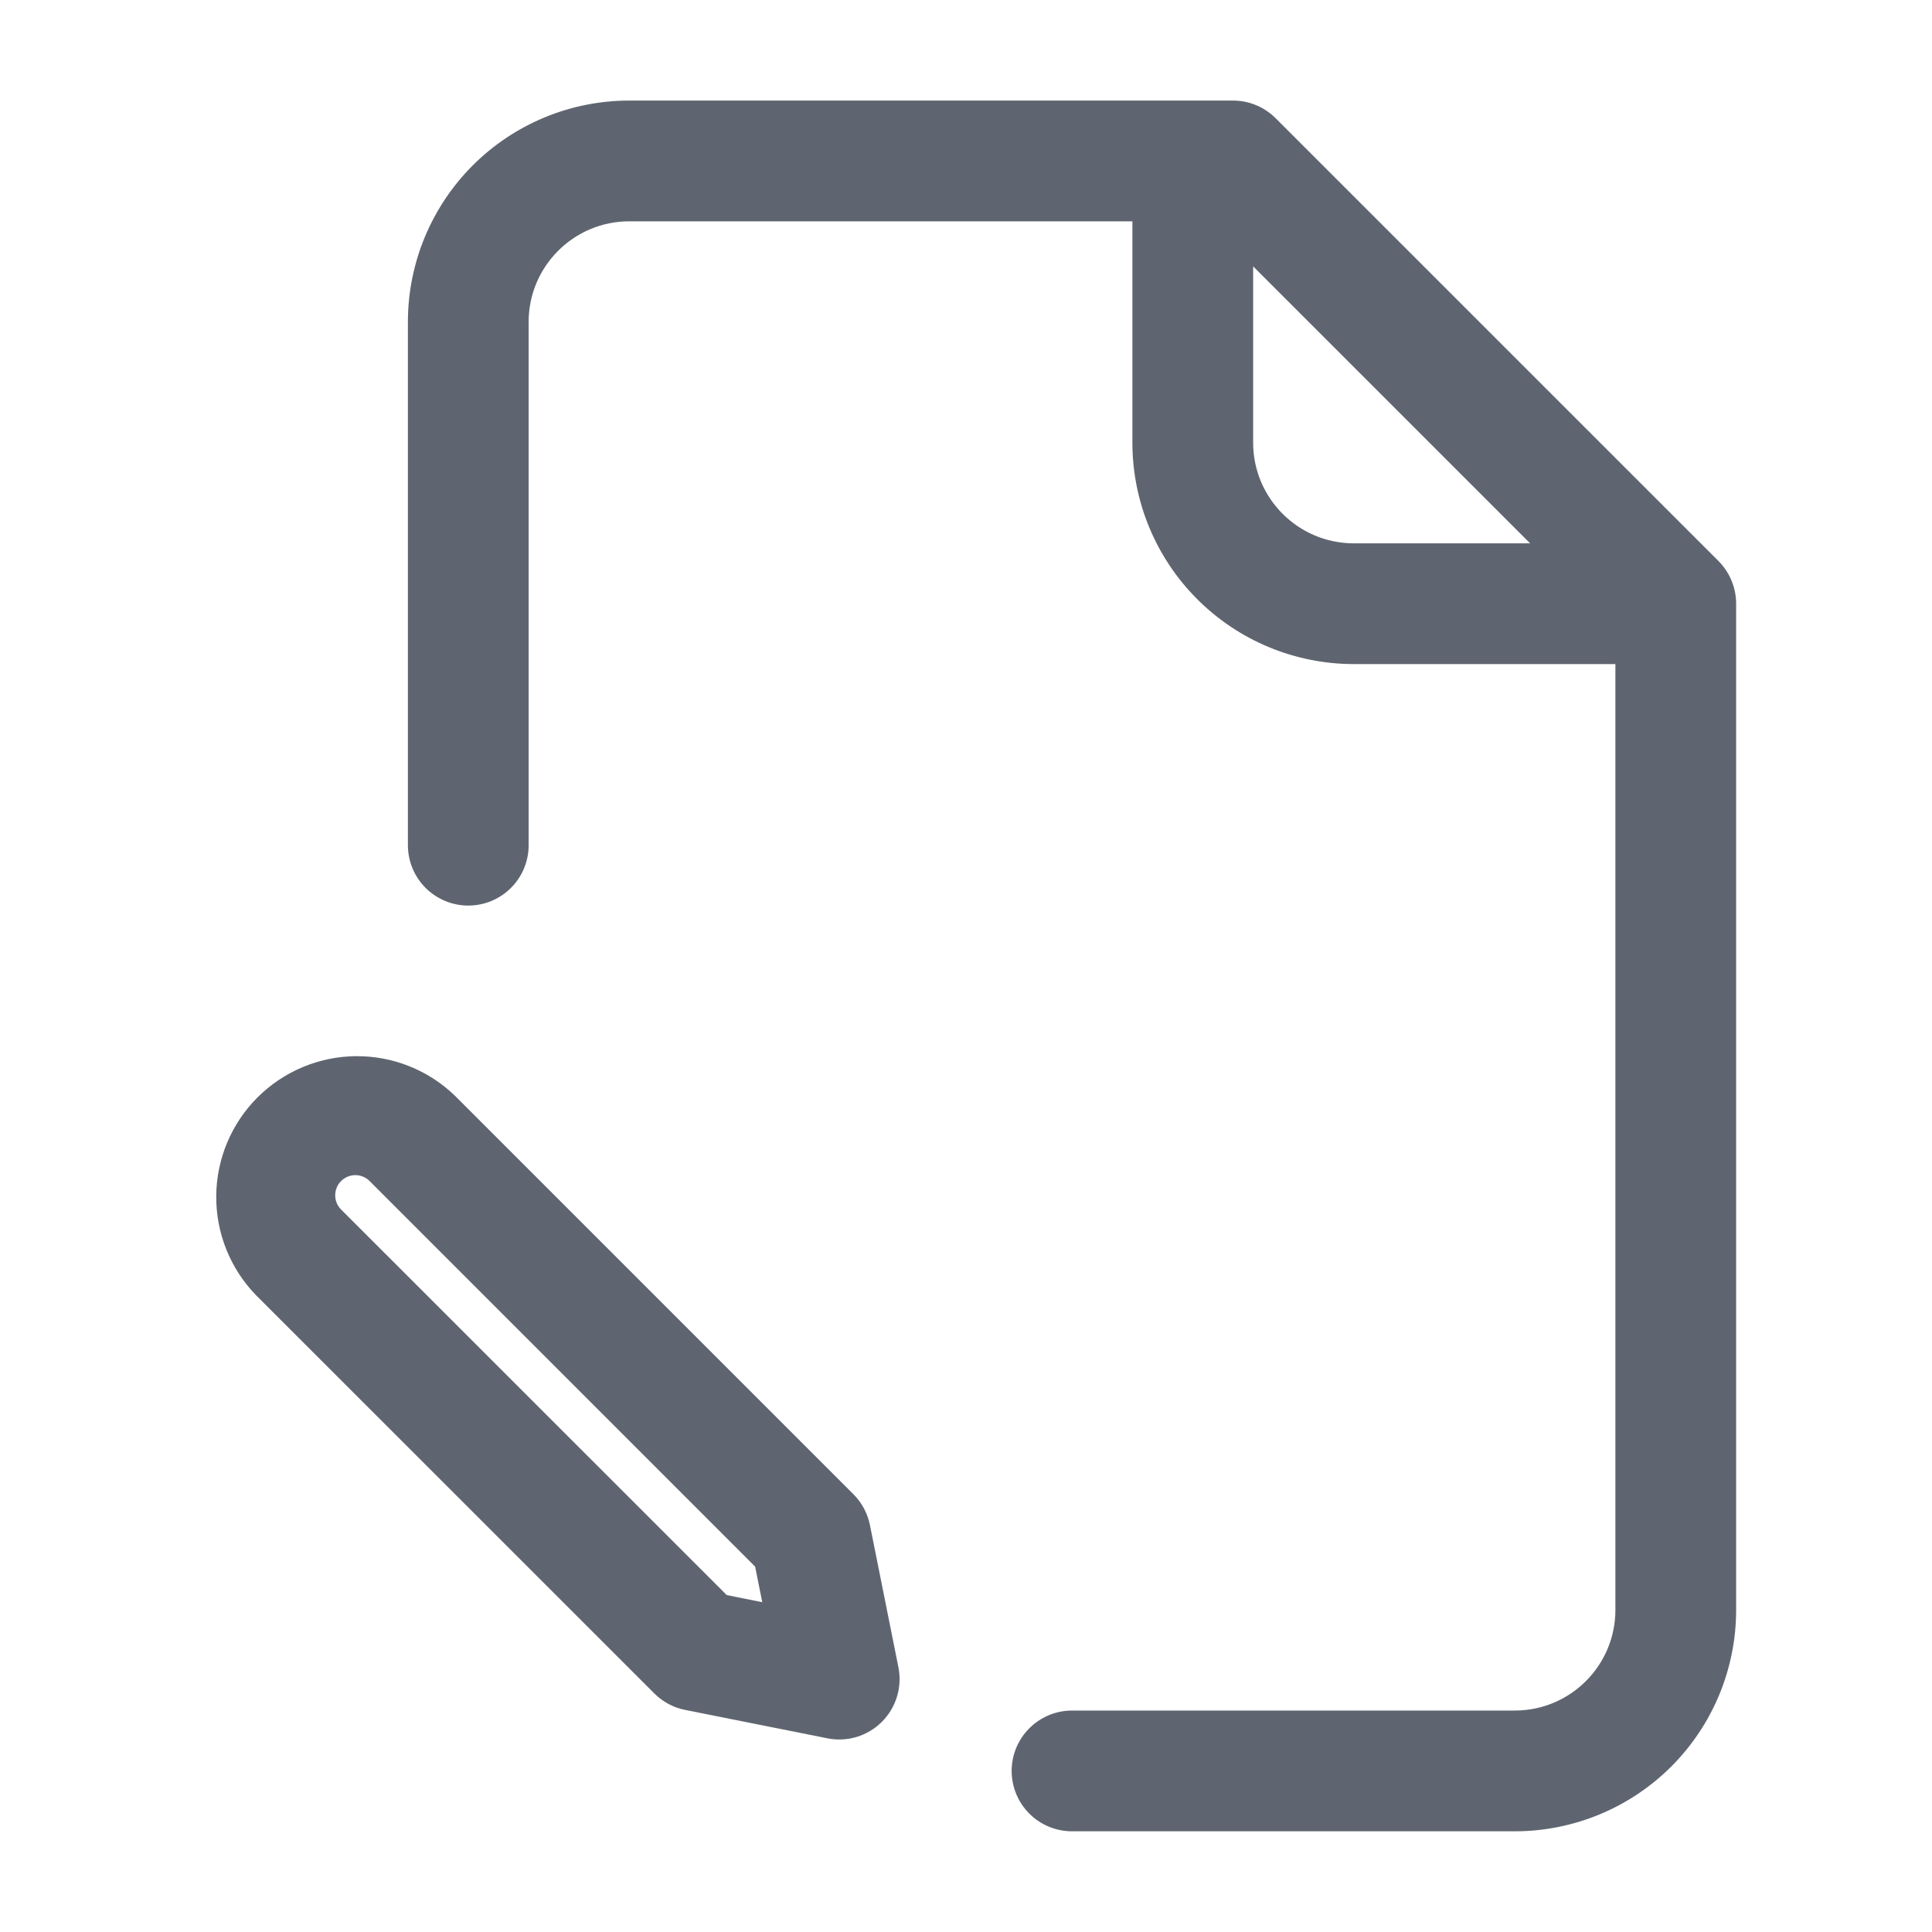 <svg width="40" height="40" viewBox="0 0 40 40" fill="none" xmlns="http://www.w3.org/2000/svg">
<path fill-rule="evenodd" clip-rule="evenodd" d="M13.029 4.582C11.879 4.582 10.945 5.515 10.945 6.665V17.499C10.945 17.83 10.814 18.148 10.579 18.383C10.345 18.617 10.027 18.749 9.695 18.749C9.364 18.749 9.046 18.617 8.811 18.383C8.577 18.148 8.445 17.83 8.445 17.499V6.665C8.445 5.45 8.928 4.284 9.788 3.424C10.647 2.565 11.813 2.082 13.029 2.082H25.529C25.86 2.082 26.178 2.214 26.412 2.449L35.579 11.615C35.812 11.849 35.945 12.167 35.945 12.499V33.332C35.945 34.548 35.462 35.713 34.603 36.573C33.743 37.432 32.578 37.915 31.362 37.915H22.195C21.864 37.915 21.546 37.784 21.311 37.549C21.077 37.315 20.945 36.997 20.945 36.665C20.945 36.334 21.077 36.016 21.311 35.782C21.546 35.547 21.864 35.415 22.195 35.415H31.362C32.512 35.415 33.445 34.482 33.445 33.332V13.749H28.029C26.813 13.749 25.647 13.266 24.788 12.406C23.928 11.547 23.445 10.381 23.445 9.165V4.582H13.029ZM25.945 5.515V9.165C25.945 10.315 26.879 11.249 28.029 11.249H31.679L25.945 5.515Z" fill="#5F6570"/>
<path fill-rule="evenodd" clip-rule="evenodd" d="M18.011 31.574C17.962 31.332 17.843 31.11 17.669 30.936L9.419 22.686C8.869 22.154 8.132 21.86 7.367 21.867C6.603 21.874 5.871 22.181 5.33 22.722C4.79 23.263 4.483 23.994 4.477 24.759C4.47 25.524 4.764 26.261 5.296 26.811L13.546 35.06C13.72 35.235 13.942 35.354 14.184 35.402L17.131 35.99C17.332 36.031 17.541 36.02 17.738 35.961C17.934 35.901 18.113 35.794 18.259 35.648C18.404 35.503 18.511 35.324 18.571 35.127C18.631 34.931 18.641 34.722 18.601 34.52L18.011 31.574ZM15.634 32.435L15.782 33.172L15.046 33.024L7.062 25.042C6.984 24.964 6.94 24.858 6.94 24.747C6.94 24.637 6.984 24.53 7.062 24.452C7.141 24.374 7.247 24.33 7.357 24.33C7.468 24.33 7.574 24.374 7.652 24.452L15.634 32.435Z" fill="#5F6570"/>
</svg>
